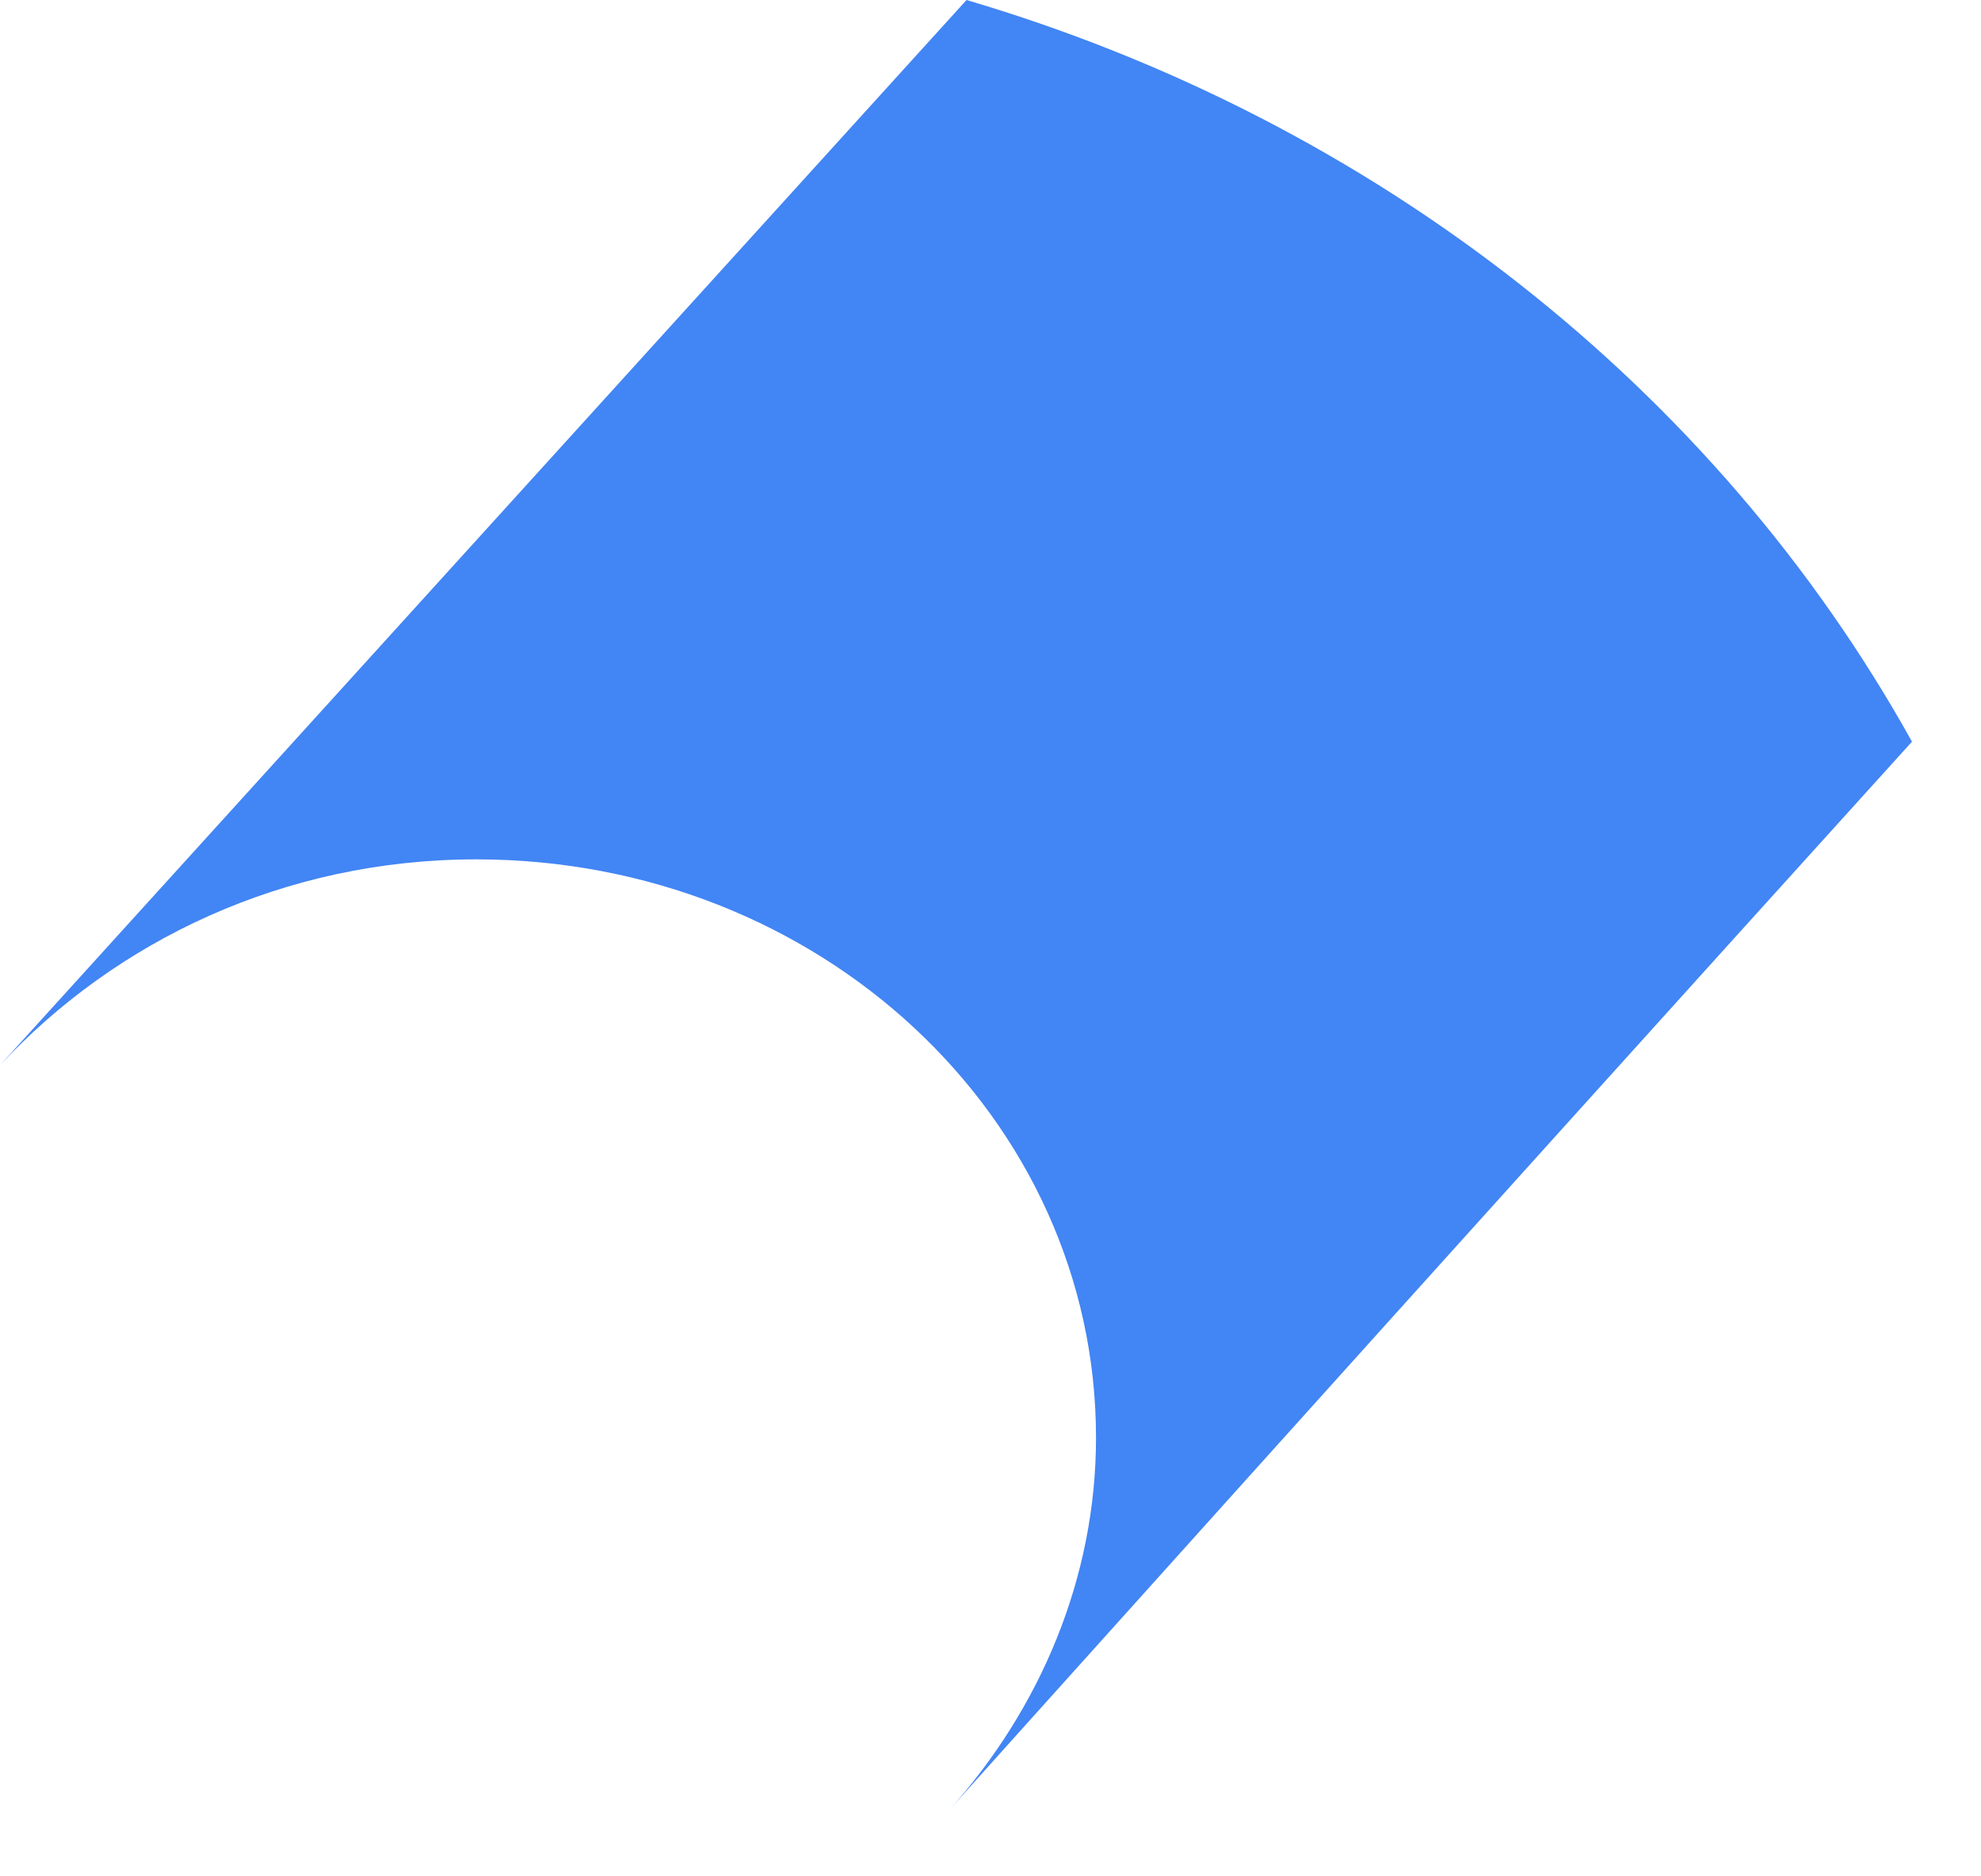<?xml version="1.0" encoding="utf-8"?>
<svg xmlns="http://www.w3.org/2000/svg" fill="none" height="100%" overflow="visible" preserveAspectRatio="none" style="display: block;" viewBox="0 0 19 18" width="100%">
<path d="M4.568 8.244C7.859 8.244 10.512 10.72 10.512 13.792C10.512 15.14 9.975 16.394 9.102 17.366C9.102 17.366 13.77 12.162 18.338 7.115C16.457 3.73 13.199 1.16 9.27 0L0 10.219C1.108 9.028 2.72 8.244 4.568 8.244Z" fill="#4285F4" id="Vector"/>
</svg>